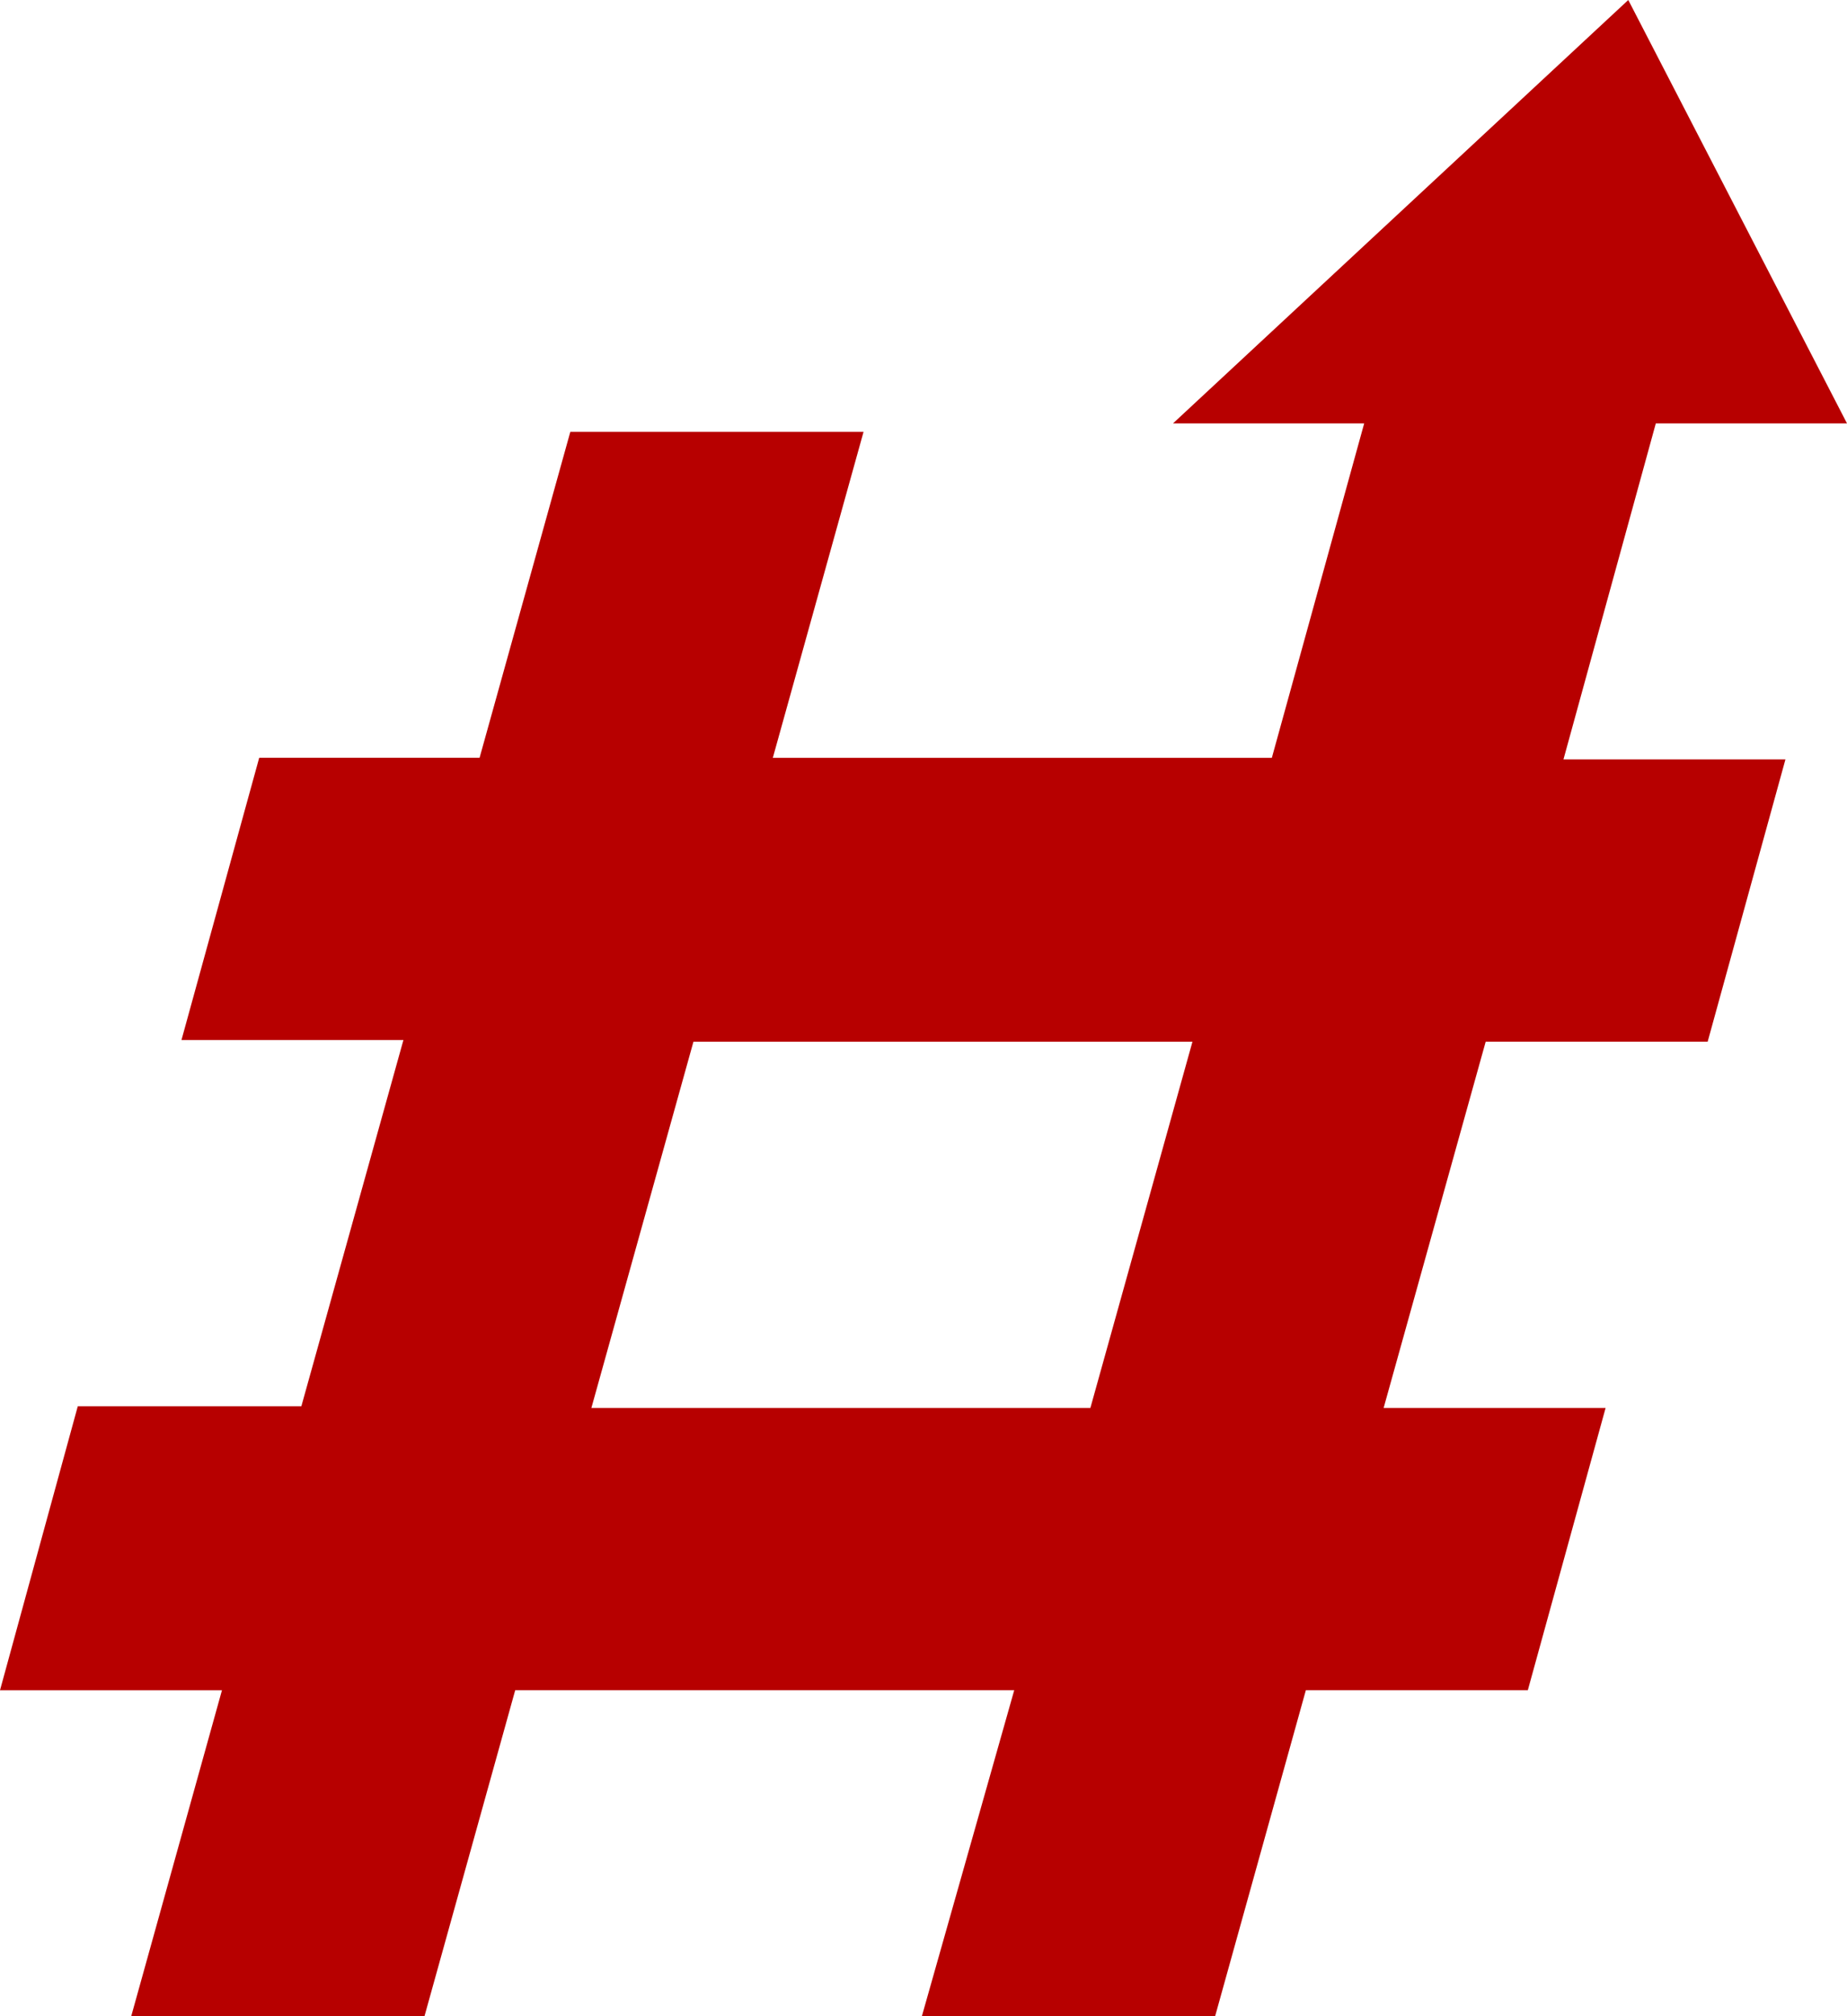 <svg xmlns="http://www.w3.org/2000/svg" width="84" height="91.636" viewBox="0 0 84 91.636">
  <g id="Group_719" data-name="Group 719" transform="translate(-497 -2143.364)">
    <path id="trending" d="M78.305,19.244H87L77.053,0,56.347,19.244h8.695l-4.2,15.2H38.147l4.126-14.815H28.937L24.811,34.44H14.789L11.253,47.269H21.347L16.705,63.916H6.537L3,76.822H13.095L8.968,91.636H22.305l4.126-14.815H49.126l-4.2,14.815H58.263l4.126-14.815H72.484l3.537-12.829H65.926l4.642-16.647H80.663L84.2,34.516H74.105ZM52.589,63.993H29.895l4.642-16.647H57.232Z" transform="translate(494 2143.364)" fill="#b70000"/>
  </g>
</svg>
